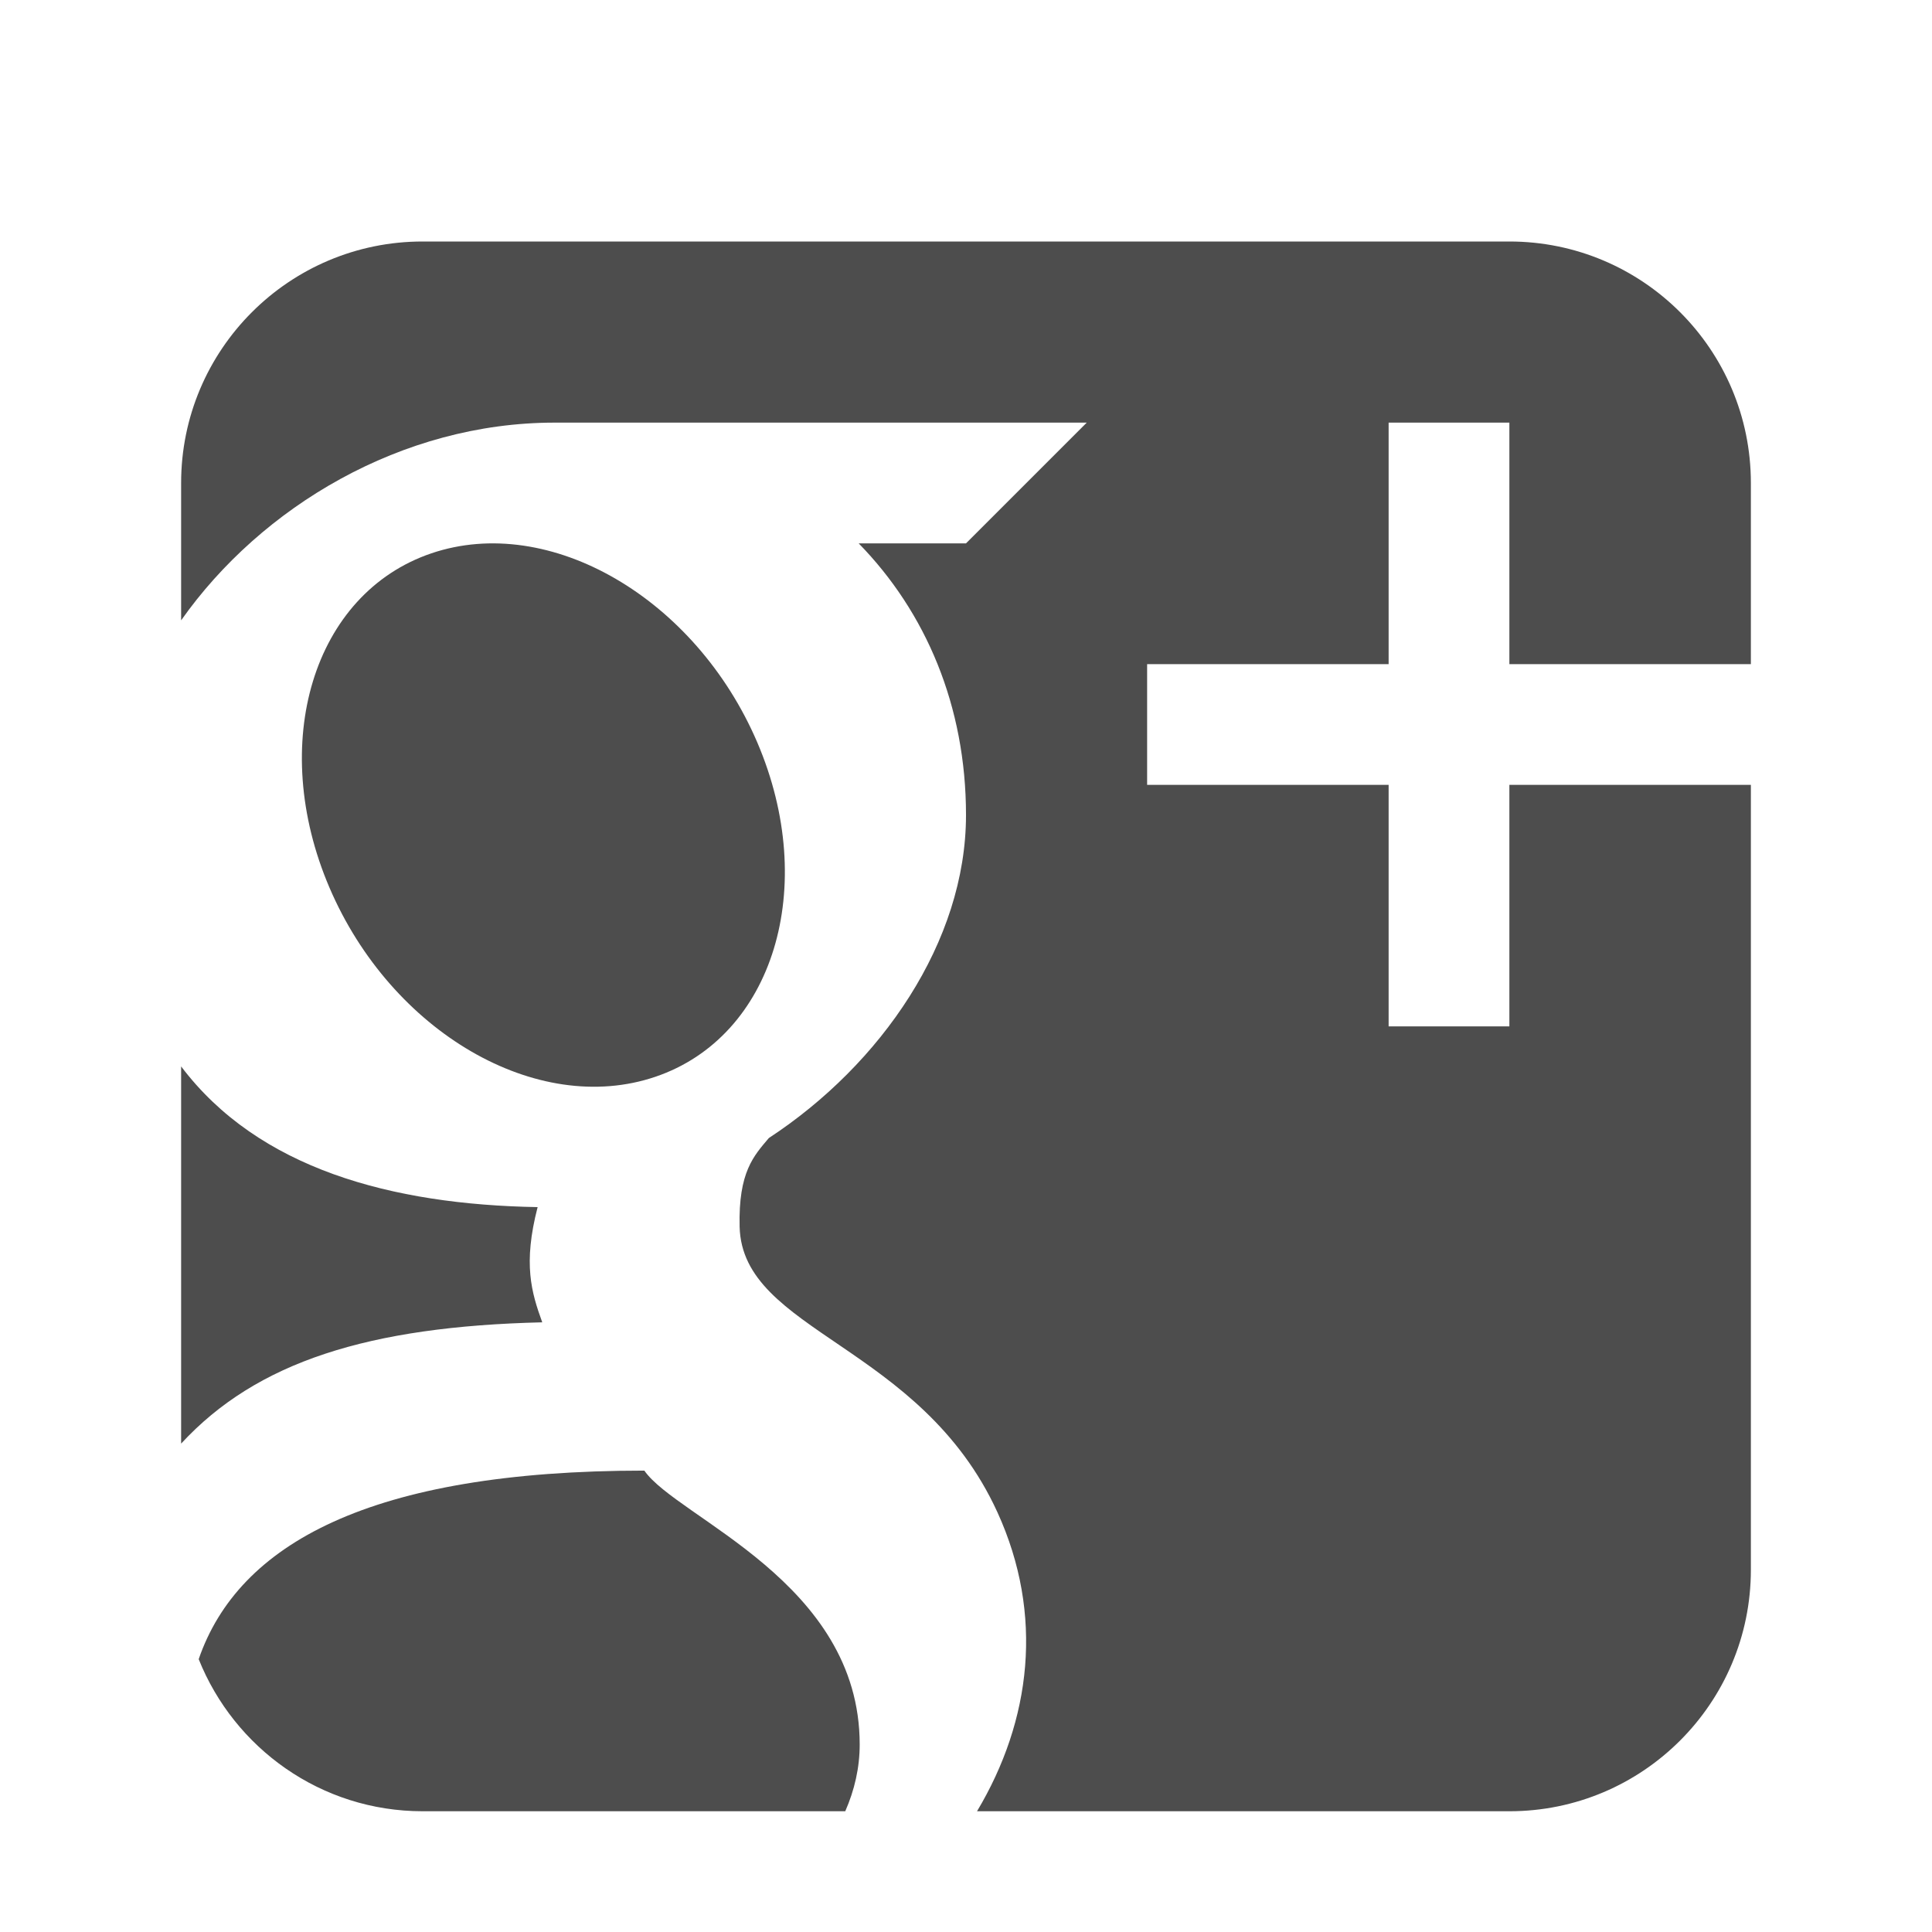 <?xml version="1.0" ?><!DOCTYPE svg  PUBLIC '-//W3C//DTD SVG 1.1//EN'  'http://www.w3.org/Graphics/SVG/1.1/DTD/svg11.dtd'><svg enable-background="new 0 0 512 512" height="512px" id="Layer_1" version="1.1" viewBox="0 0 512 512" width="512px" xml:space="preserve" xmlns="http://www.w3.org/2000/svg" xmlns:xlink="http://www.w3.org/1999/xlink"><g><path d="M200.695,196.766c16.375,38.305,4.289,77.984-27.023,88.593c-31.313,10.634-69.969-11.819-86.359-50.125   c-16.39-38.305-4.297-77.984,27.016-88.602C145.642,136.015,184.297,158.469,200.695,196.766z M48,282.609v99.961   c20-21.672,49.695-31.047,95.703-32.141c-2.875-7.931-5.133-15.478-1.227-30.531C103.727,319.227,68.469,309.727,48,282.609z    M170.758,389.727c-72.711,0-107.609,19.492-118.102,49.97C62.086,463.281,85.047,480,112,480h112   c2.461-5.609,3.828-11.539,3.828-17.695C227.828,419.188,179.477,402.344,170.758,389.727z M464,176v-48c0-35.344-28.656-64-64-64   H112c-35.344,0-64,28.656-64,64v36.398C69.25,134.266,106.453,112,146.977,112H288l-32,32h-28.438   C245.367,162.219,256,187.102,256,216c0,33.555-22.5,66.094-52.25,85.594c-3.969,4.703-8.094,8.969-7.742,23.5   c0.672,27.977,47.938,31.07,68.328,75.688c12.383,27.133,8.961,55.172-5.414,79.219H400c35.344,0,64-28.656,64-64V208h-64v64h-32   v-64h-64v-32h64v-64h32v64H464z" fill="#4D4D4D"/></g></svg>